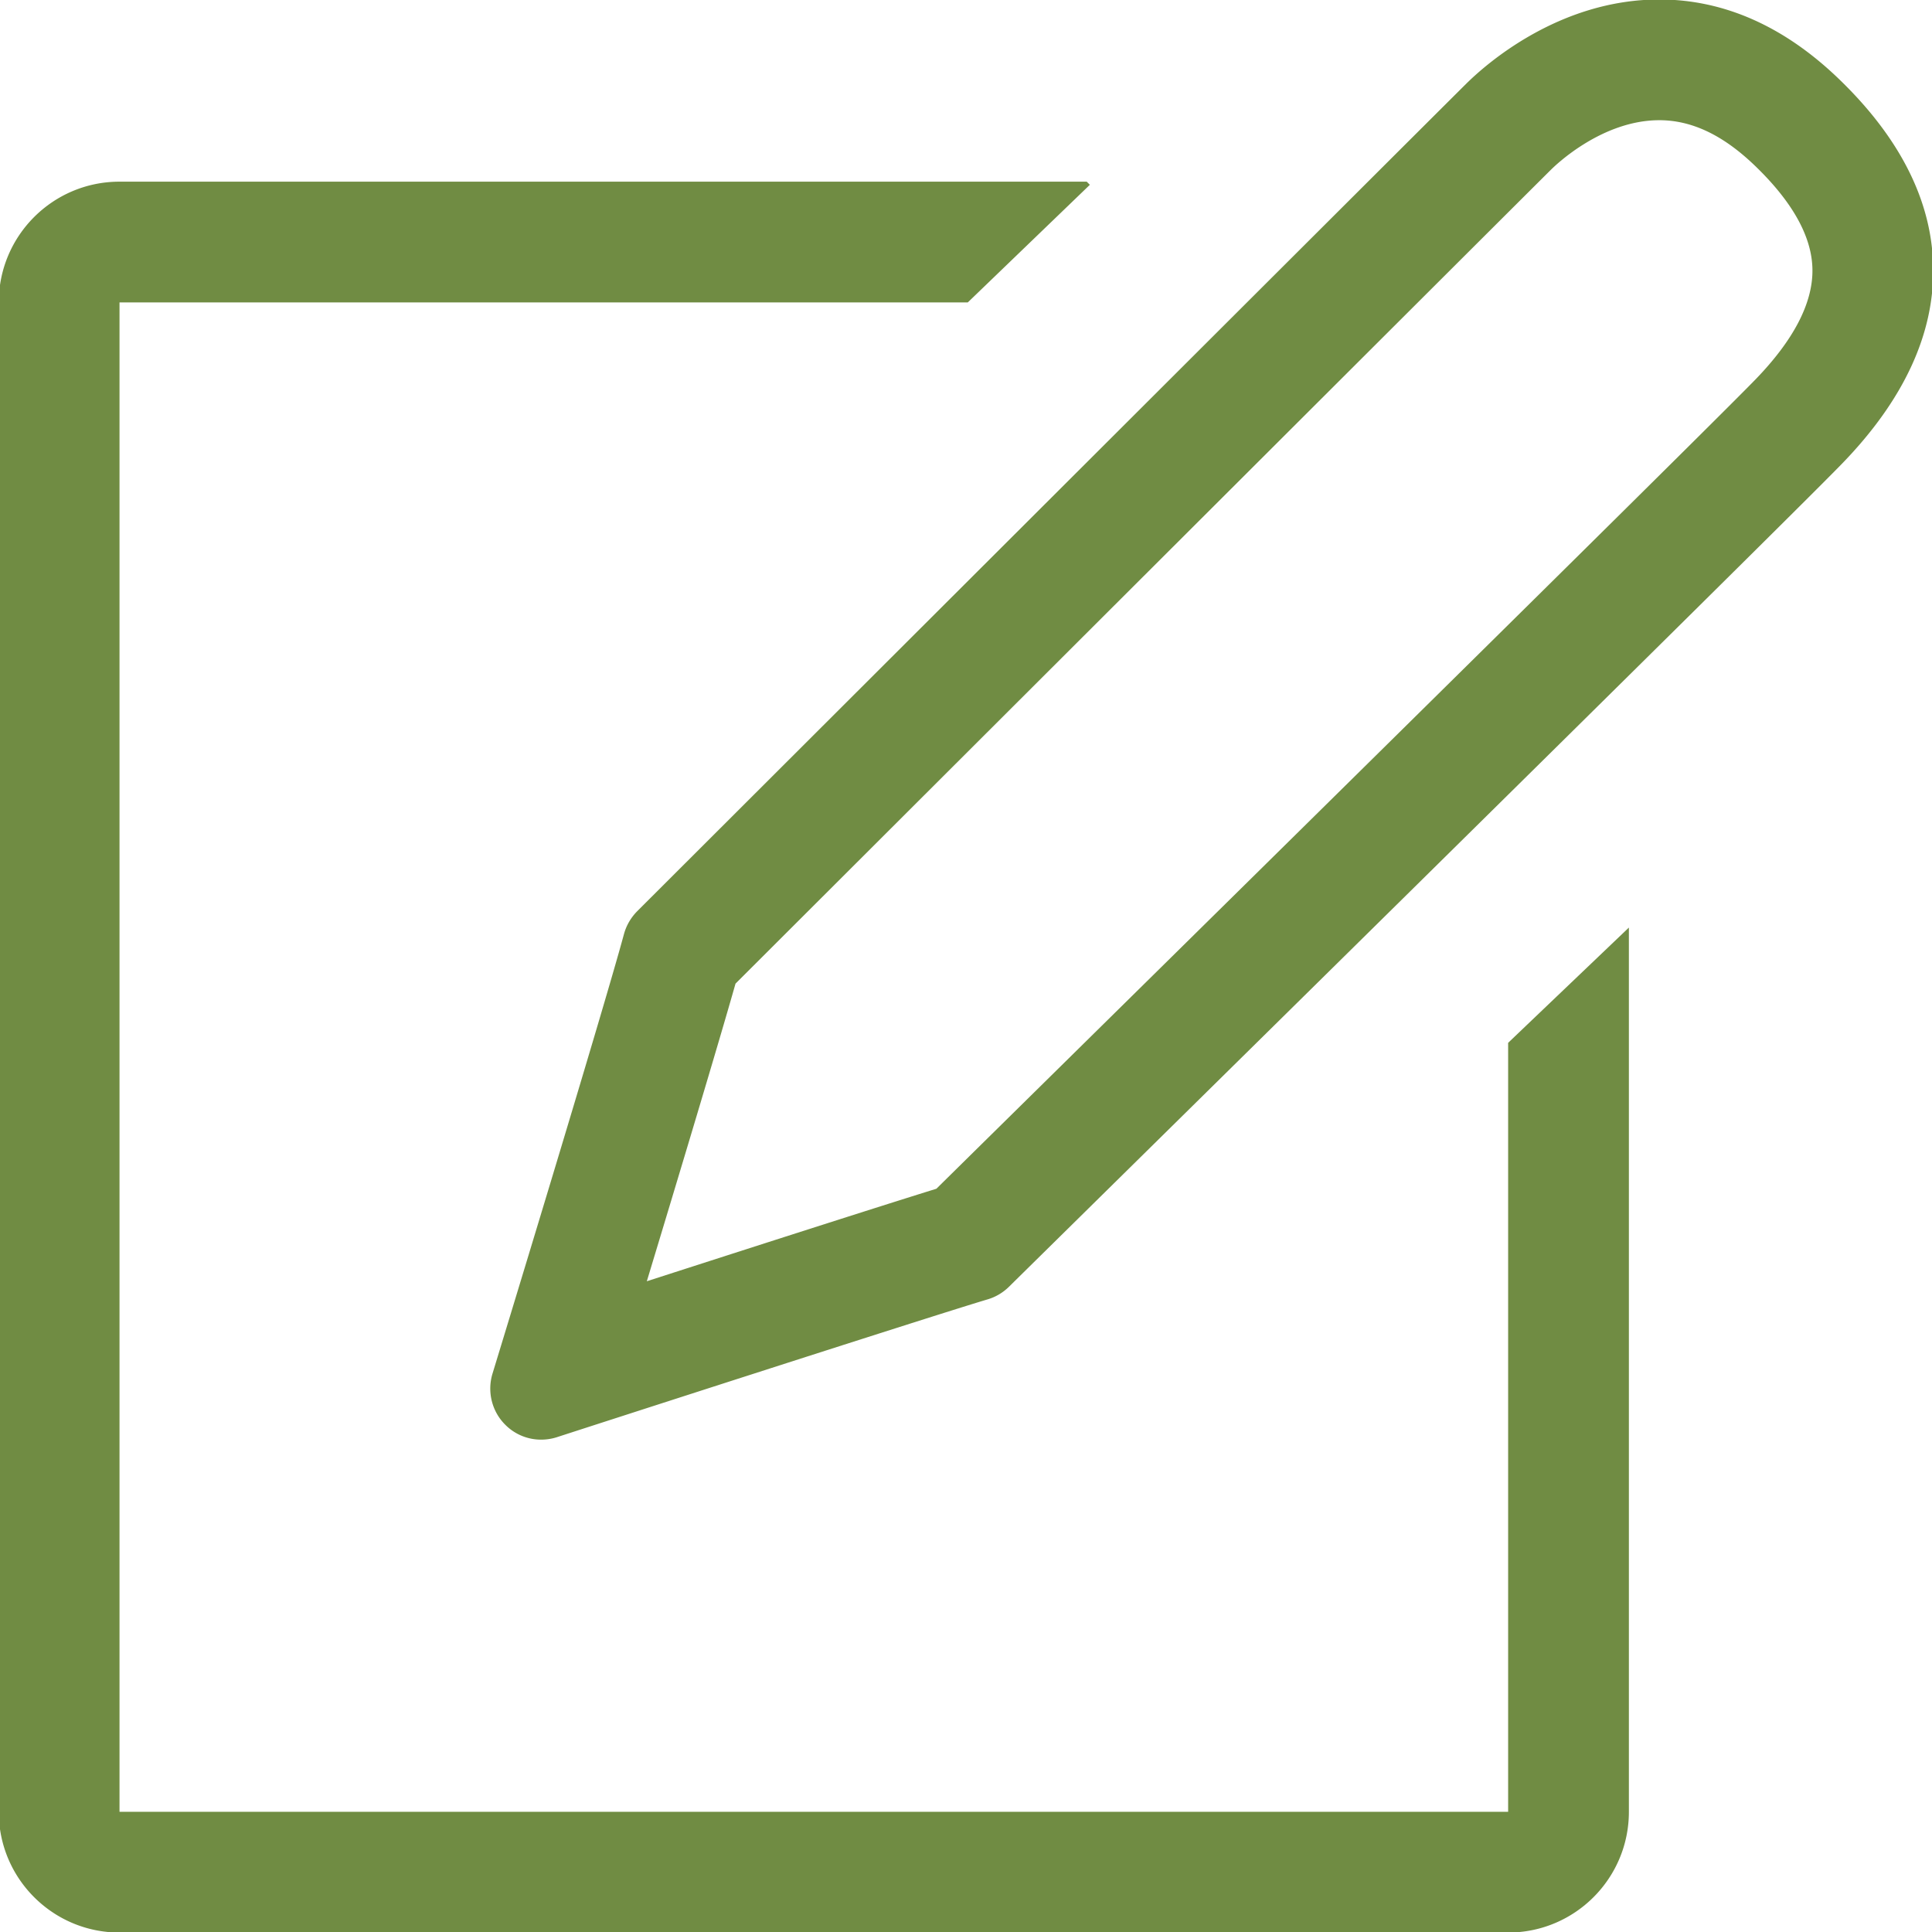 <svg xmlns="http://www.w3.org/2000/svg" viewBox="0 0 1024 1024" fill="#708c43"><path d="M799.344 960.288h-736v-800h449.6l64.704-62.336-1.664-1.664H63.344c-35.344 0-64 28.656-64 64v800c0 35.344 28.656 64 64 64h736c35.344 0 64-28.656 64-64V491.632l-64 61.088v407.568zM974.224 41.44C945.344 13.76 913.473-.273 879.473-.273c-53.216 0-92.032 34.368-102.592 44.897-14.976 14.784-439.168 438.353-439.168 438.353-3.328 3.391-5.76 7.535-7.008 12.143-11.488 42.448-69.072 230.992-69.648 232.864-2.976 9.664-.32 20.193 6.8 27.217a26.641 26.641 0 0018.913 7.84c2.752 0 5.52-.4 8.239-1.248 1.952-.656 196.496-63.569 228.512-73.12 4.224-1.248 8.048-3.536 11.216-6.624 20.208-19.936 410.112-403.792 441.664-436.384 32.624-33.664 48.847-68.657 48.223-104.097-.591-35.008-17.616-68.704-50.4-100.128zm-43.791 159.679c-17.808 18.368-157.249 156.16-414.449 409.536l-19.68 19.408c-29.488 9.12-100.097 31.808-153.473 49.024 17.184-56.752 37.808-125.312 47.008-157.743C444.8 466.464 808.223 103.6 822.03 89.968c2.689-2.689 27.217-26.257 57.44-26.257 17.153 0 33.681 7.824 50.465 23.92 20.065 19.248 30.4 37.744 30.689 55.024.32 17.792-9.84 37.456-30.191 58.464z"/></svg>